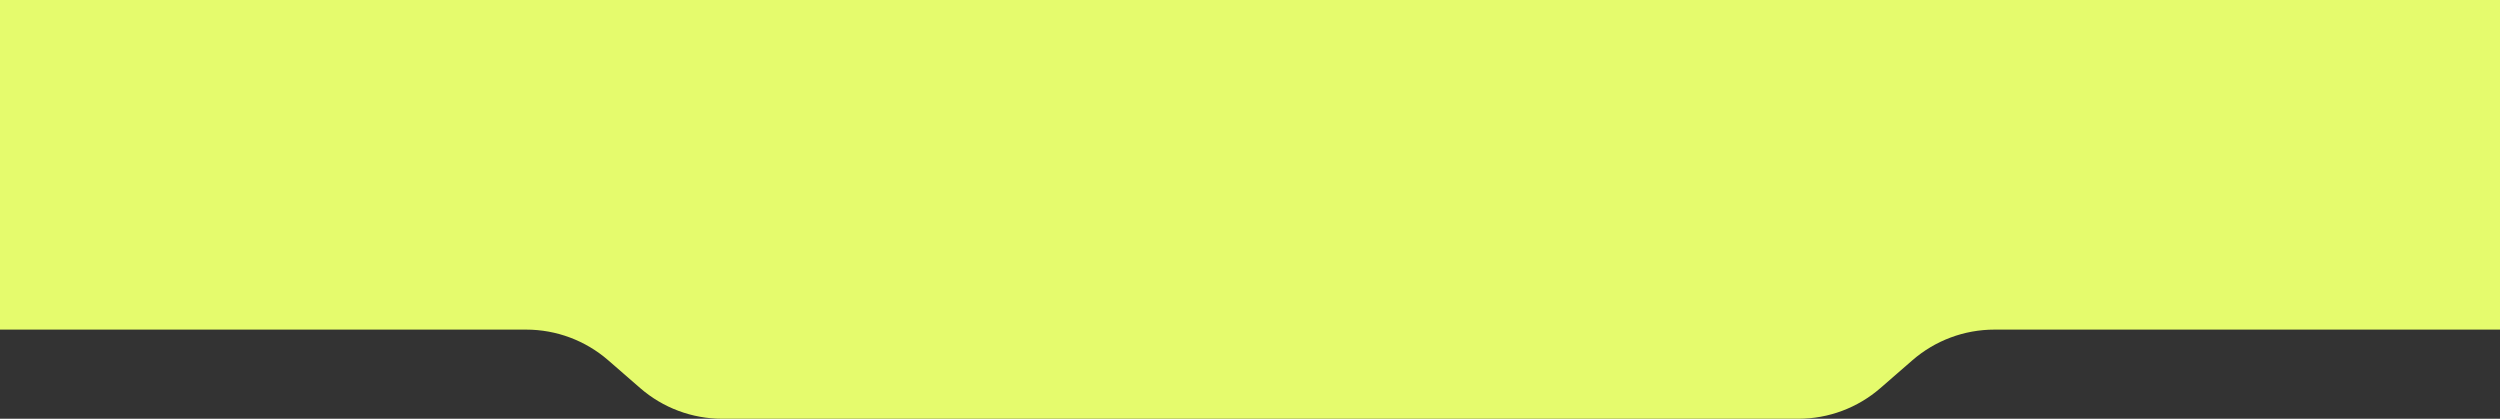 <?xml version="1.0" encoding="UTF-8"?> <svg xmlns="http://www.w3.org/2000/svg" width="1200" height="201" viewBox="0 0 1200 201" fill="none"><rect x="0" y="0" width="1200" height="201" fill="#333333" stroke="none"/> <path fill-rule="evenodd" clip-rule="evenodd" d="M1200 0H0V158.213H252.575C267.045 158.213 281.027 163.442 291.946 172.937L307.285 186.276C318.204 195.771 332.187 201 346.656 201H863.228C877.698 201 891.681 195.771 902.6 186.276L917.939 172.937C928.858 163.442 942.84 158.213 957.31 158.213H1200V0Z" fill="#E5FB6D"></path> </svg> 